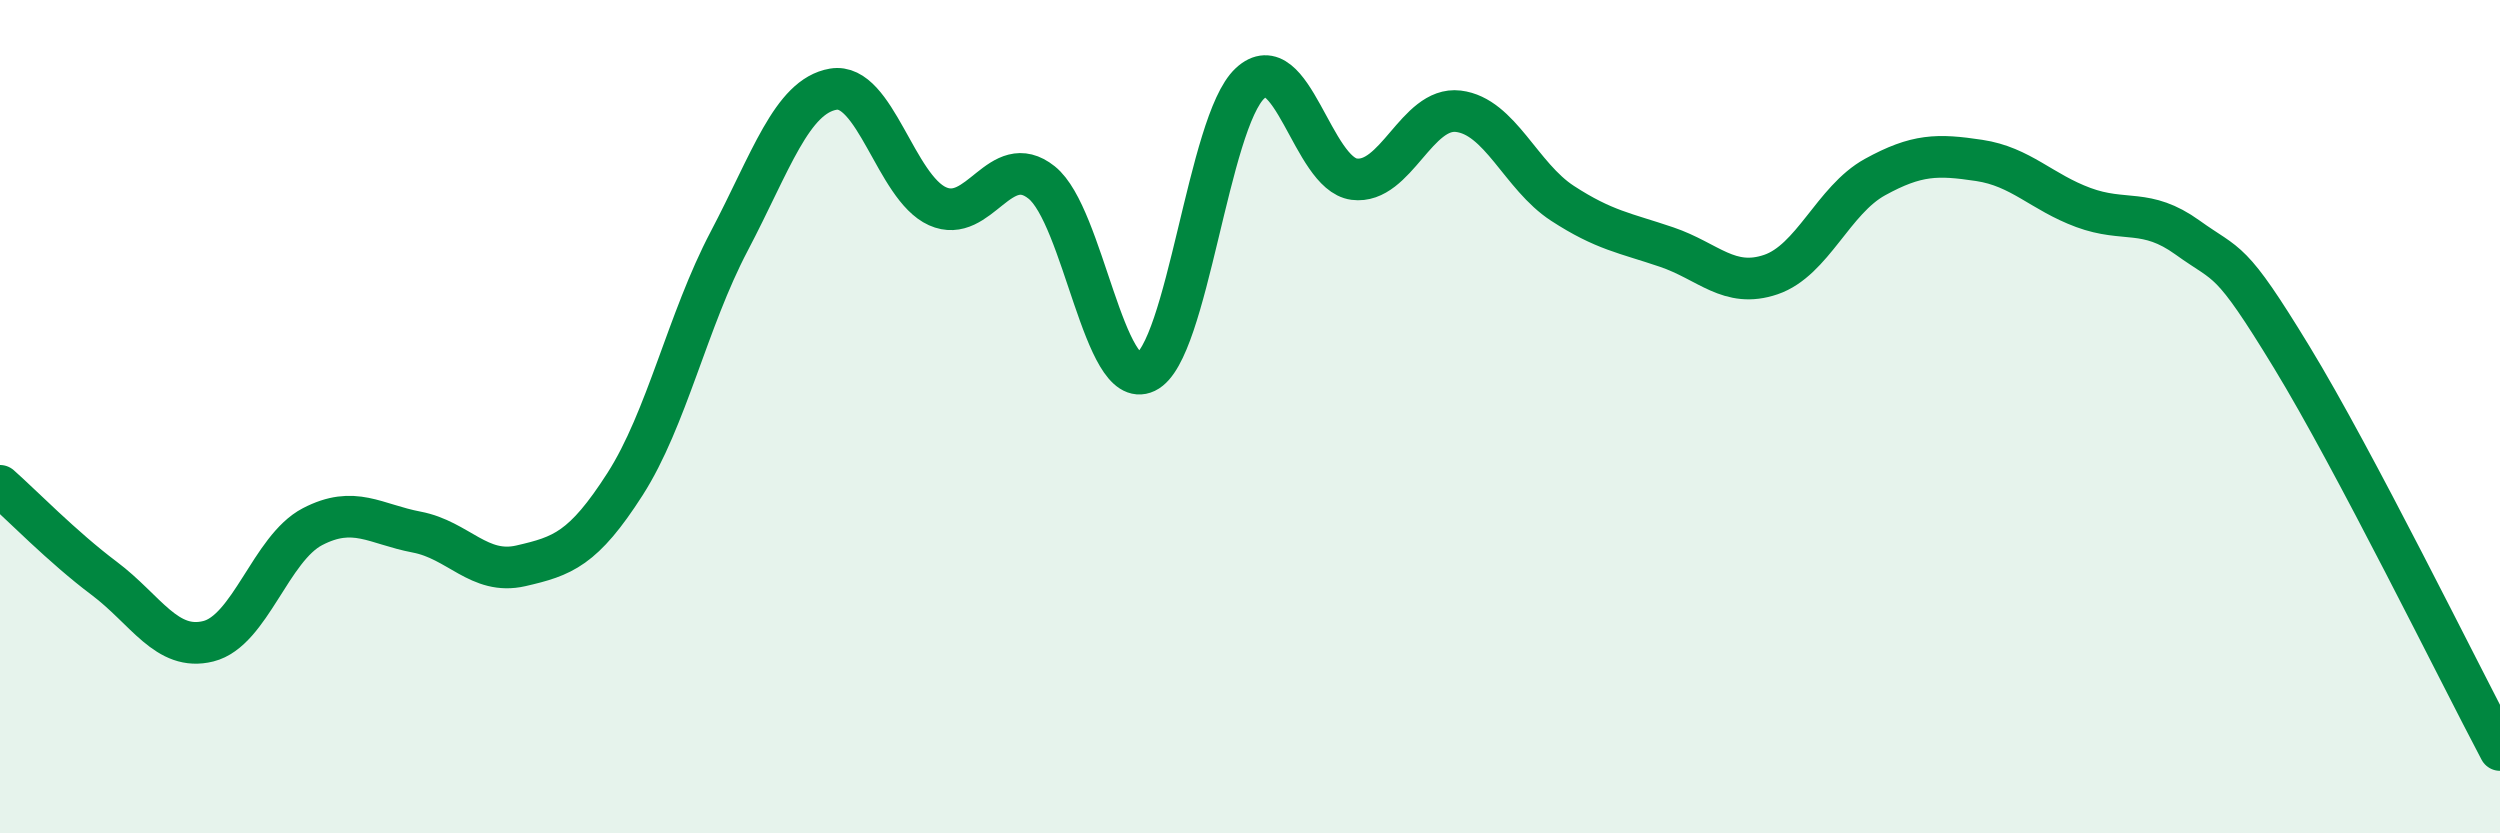 
    <svg width="60" height="20" viewBox="0 0 60 20" xmlns="http://www.w3.org/2000/svg">
      <path
        d="M 0,11.66 C 0.5,12.1 1.5,13.13 2.5,13.88 C 3.5,14.63 4,15.64 5,15.39 C 6,15.14 6.5,13.16 7.5,12.64 C 8.5,12.12 9,12.58 10,12.77 C 11,12.96 11.5,13.81 12.5,13.58 C 13.5,13.35 14,13.18 15,11.62 C 16,10.06 16.5,7.69 17.5,5.79 C 18.5,3.89 19,2.31 20,2.14 C 21,1.97 21.5,4.5 22.5,4.95 C 23.5,5.4 24,3.58 25,4.38 C 26,5.18 26.5,9.41 27.5,8.93 C 28.5,8.45 29,2.93 30,2 C 31,1.07 31.5,4.17 32.5,4.3 C 33.5,4.43 34,2.55 35,2.67 C 36,2.79 36.5,4.23 37.5,4.88 C 38.5,5.53 39,5.59 40,5.93 C 41,6.27 41.5,6.93 42.5,6.59 C 43.5,6.25 44,4.8 45,4.25 C 46,3.7 46.5,3.7 47.5,3.85 C 48.5,4 49,4.61 50,4.98 C 51,5.35 51.5,4.98 52.5,5.7 C 53.5,6.42 53.5,6.11 55,8.57 C 56.5,11.03 59,16.11 60,18L60 20L0 20Z"
        fill="#008740"
        opacity="0.1"
        stroke-linecap="round"
        stroke-linejoin="round"
      />
      <path
        d="M 0,11.66 C 0.5,12.1 1.5,13.13 2.5,13.88 C 3.5,14.63 4,15.64 5,15.39 C 6,15.14 6.5,13.16 7.5,12.64 C 8.5,12.12 9,12.58 10,12.77 C 11,12.96 11.5,13.81 12.5,13.58 C 13.5,13.35 14,13.18 15,11.62 C 16,10.06 16.5,7.69 17.5,5.79 C 18.5,3.89 19,2.31 20,2.14 C 21,1.97 21.5,4.5 22.5,4.95 C 23.5,5.4 24,3.58 25,4.38 C 26,5.18 26.5,9.41 27.5,8.93 C 28.5,8.45 29,2.93 30,2 C 31,1.07 31.5,4.17 32.5,4.3 C 33.5,4.43 34,2.55 35,2.67 C 36,2.79 36.5,4.23 37.5,4.88 C 38.5,5.53 39,5.59 40,5.93 C 41,6.27 41.5,6.93 42.5,6.59 C 43.5,6.25 44,4.8 45,4.25 C 46,3.7 46.5,3.7 47.5,3.85 C 48.5,4 49,4.61 50,4.98 C 51,5.35 51.5,4.98 52.5,5.7 C 53.5,6.42 53.5,6.11 55,8.57 C 56.5,11.03 59,16.11 60,18"
        stroke="#008740"
        stroke-width="1"
        fill="none"
        stroke-linecap="round"
        stroke-linejoin="round"
      />
    </svg>
  